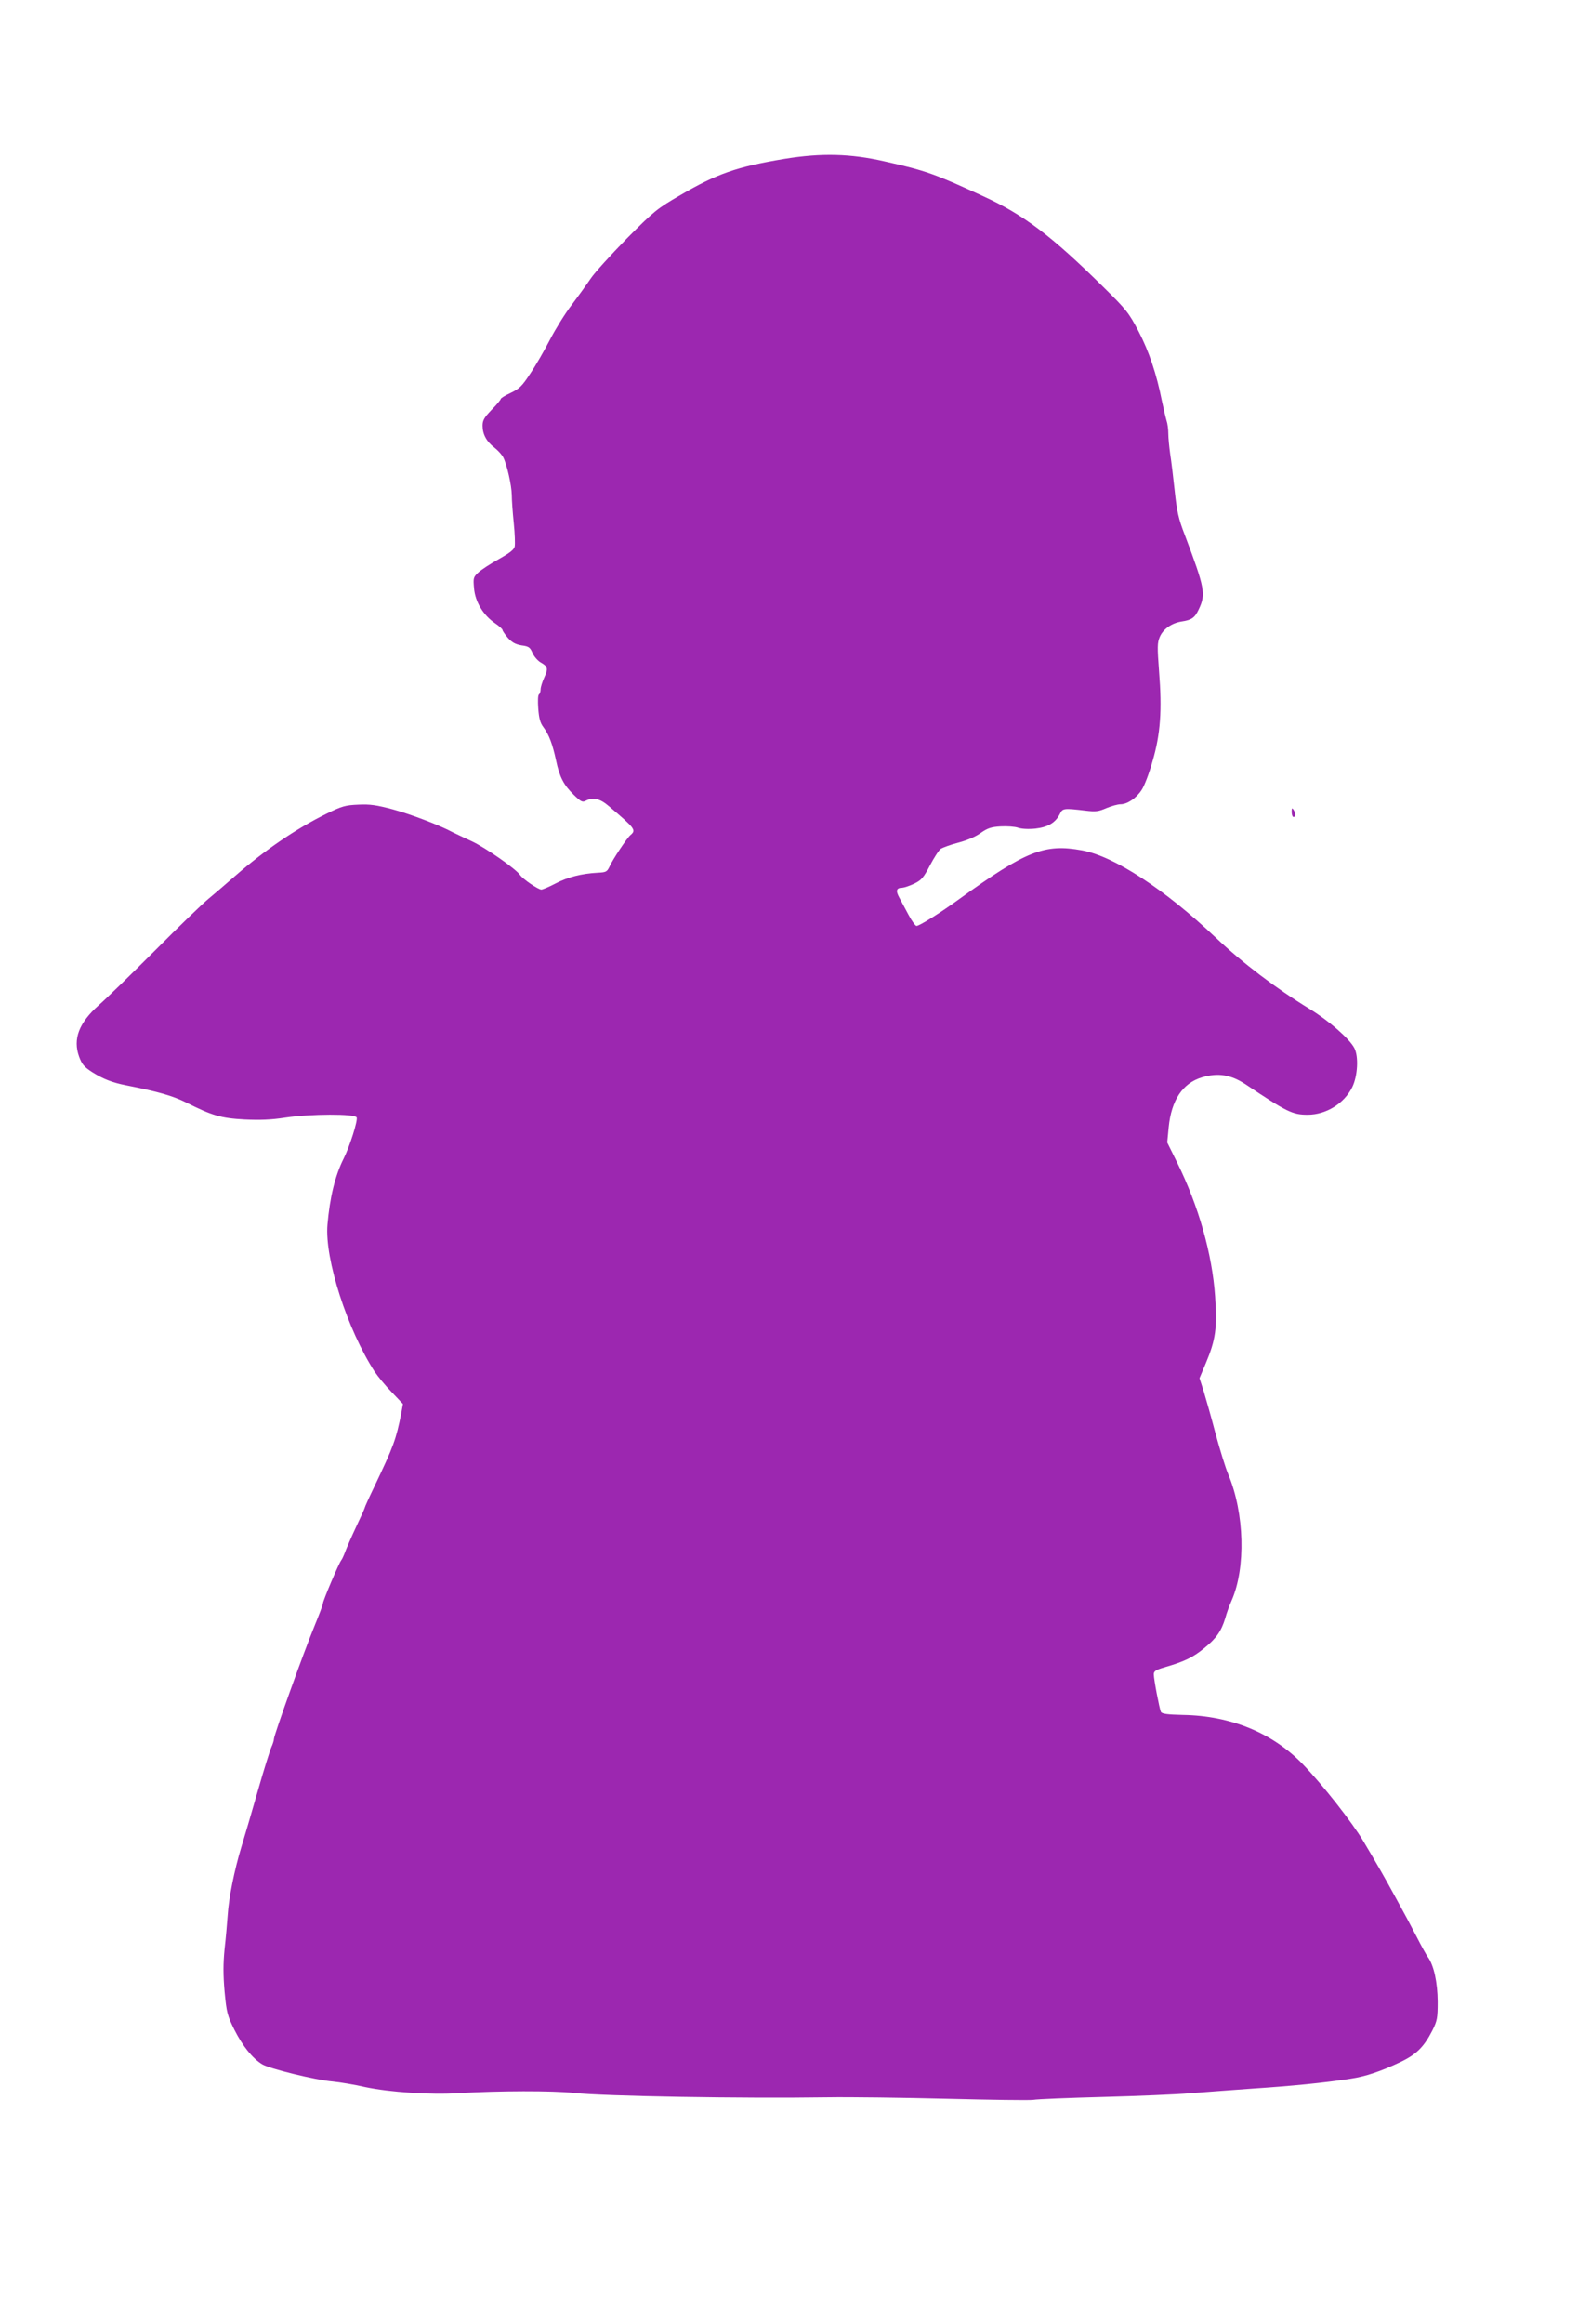 <?xml version="1.0" standalone="no"?>
<!DOCTYPE svg PUBLIC "-//W3C//DTD SVG 20010904//EN"
 "http://www.w3.org/TR/2001/REC-SVG-20010904/DTD/svg10.dtd">
<svg version="1.0" xmlns="http://www.w3.org/2000/svg"
 width="877pt" height="1280pt" viewBox="0 0 877 1280"
 preserveAspectRatio="xMidYMid meet">
<g transform="translate(0,1280) scale(0.1,-0.1)"
fill="#9c27b0" stroke="none">
<path d="M4325 11925 c-265 -44 -373 -82 -575 -200 -128 -74 -144 -87 -296
-240 -88 -90 -177 -188 -197 -218 -21 -31 -67 -95 -104 -144 -37 -48 -91 -135
-121 -193 -30 -58 -78 -142 -108 -186 -46 -71 -61 -85 -109 -108 -30 -14 -55
-29 -55 -34 0 -4 -22 -31 -50 -59 -41 -43 -50 -58 -50 -88 0 -47 22 -88 66
-121 19 -15 41 -39 48 -53 21 -41 46 -154 47 -207 0 -27 5 -97 11 -155 6 -58
8 -116 5 -130 -4 -17 -29 -36 -88 -69 -45 -25 -96 -58 -112 -73 -28 -26 -29
-31 -24 -87 6 -74 50 -147 113 -191 24 -16 44 -34 44 -39 0 -5 14 -25 30 -44
23 -25 41 -35 75 -41 40 -5 47 -11 60 -41 8 -19 28 -42 44 -52 41 -23 44 -34
21 -84 -11 -24 -20 -53 -20 -65 0 -12 -4 -24 -9 -28 -6 -3 -7 -37 -4 -78 4
-54 11 -80 29 -103 31 -42 50 -94 69 -182 19 -91 42 -136 98 -190 39 -38 48
-42 65 -33 41 22 79 13 129 -30 145 -123 151 -131 118 -159 -19 -16 -98 -134
-116 -175 -13 -27 -19 -30 -64 -32 -90 -5 -165 -24 -232 -59 -36 -19 -72 -34
-79 -34 -17 0 -101 57 -117 80 -24 35 -191 151 -266 186 -42 19 -89 42 -106
50 -68 37 -227 98 -330 126 -90 24 -125 29 -190 26 -71 -3 -90 -8 -175 -50
-169 -83 -341 -201 -504 -343 -50 -44 -116 -100 -146 -125 -30 -24 -163 -152
-295 -285 -132 -132 -272 -268 -311 -302 -109 -97 -143 -186 -108 -283 16 -43
27 -56 73 -86 61 -38 110 -57 186 -72 178 -35 257 -58 330 -94 143 -72 192
-87 322 -94 86 -4 147 -2 224 10 141 21 387 22 395 1 7 -17 -38 -159 -71 -225
-48 -95 -77 -216 -90 -366 -16 -188 110 -578 260 -809 18 -27 61 -79 95 -114
l61 -64 -9 -51 c-29 -145 -42 -181 -148 -403 -30 -62 -54 -115 -54 -119 0 -3
-21 -49 -46 -102 -25 -53 -52 -115 -60 -136 -8 -22 -18 -44 -23 -50 -13 -16
-101 -223 -101 -238 0 -7 -21 -62 -46 -123 -64 -156 -223 -600 -224 -623 0 -8
-6 -28 -14 -45 -8 -18 -42 -126 -75 -242 -33 -115 -74 -255 -91 -310 -38 -126
-69 -278 -75 -375 -3 -41 -10 -124 -17 -185 -8 -82 -8 -142 0 -235 11 -116 15
-131 54 -210 45 -89 99 -157 153 -190 39 -24 294 -87 390 -95 39 -4 120 -17
180 -31 133 -28 356 -43 515 -33 220 13 514 14 635 1 171 -18 926 -31 1395
-24 124 2 421 -2 660 -8 239 -6 453 -9 475 -6 22 4 195 11 385 16 190 5 404
14 475 20 72 6 229 17 350 26 212 14 396 32 537 54 84 12 169 41 275 91 91 43
132 84 179 176 26 53 29 67 29 158 -1 106 -21 199 -54 245 -10 14 -37 63 -61
110 -24 47 -77 146 -118 220 -65 119 -98 176 -177 309 -62 104 -224 310 -334
424 -166 172 -398 267 -660 271 -88 2 -116 6 -122 17 -8 18 -39 179 -39 207 0
17 11 24 58 38 111 32 158 55 219 105 68 55 95 94 117 166 7 27 23 70 35 97
79 180 71 481 -18 694 -16 37 -47 139 -71 227 -23 88 -53 192 -65 232 l-23 72
35 83 c54 128 63 194 51 367 -16 234 -91 498 -209 737 l-55 111 8 84 c15 150
77 243 184 275 88 26 158 15 239 -38 229 -153 259 -168 343 -168 101 0 201 61
246 152 30 61 36 170 11 216 -27 51 -140 150 -245 214 -188 115 -371 254 -519
394 -280 265 -560 448 -736 480 -207 38 -309 -2 -680 -270 -108 -78 -217 -146
-233 -146 -6 0 -26 27 -44 61 -18 33 -41 76 -51 95 -21 38 -16 54 16 54 12 1
42 11 67 23 39 19 51 33 86 100 22 42 49 84 60 92 12 7 55 23 98 34 46 12 95
33 122 53 37 26 57 33 109 36 35 2 79 -1 96 -7 20 -7 58 -9 97 -5 69 8 110 32
135 82 14 30 22 31 139 17 58 -7 74 -5 117 14 27 11 62 21 77 21 38 0 87 33
117 79 15 22 42 93 60 158 44 149 53 282 36 495 -10 135 -10 157 4 190 18 42
64 75 117 84 60 9 76 21 98 68 40 84 33 117 -77 409 -35 90 -44 131 -56 245
-8 75 -19 167 -25 204 -5 37 -10 86 -10 109 0 24 -4 56 -10 73 -5 17 -16 65
-25 106 -29 148 -72 276 -129 385 -54 103 -67 119 -195 245 -285 281 -438 397
-661 499 -267 123 -316 141 -544 192 -188 43 -348 47 -551 14z"/>
<path d="M7120 8328 c0 -16 5 -28 10 -28 13 0 13 20 0 40 -8 12 -10 9 -10 -12z"/>
</g>
</svg>
